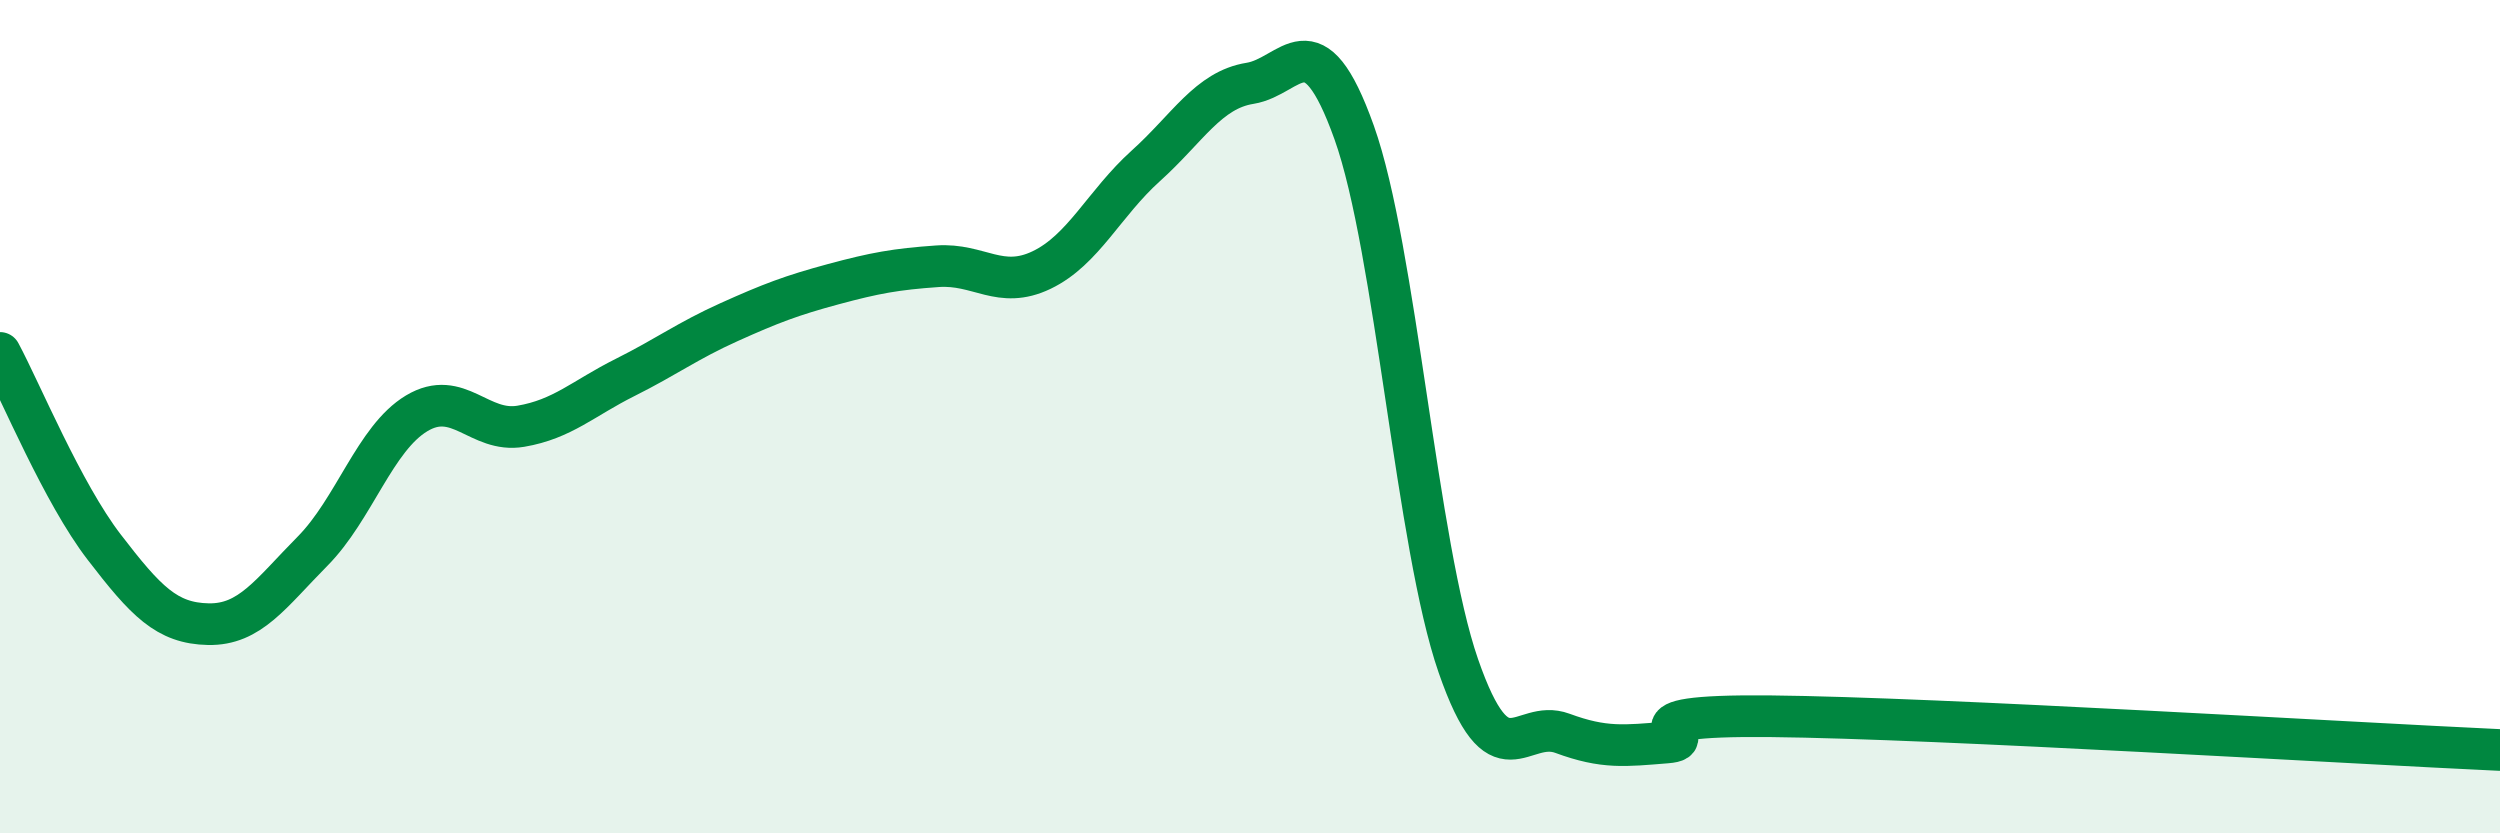
    <svg width="60" height="20" viewBox="0 0 60 20" xmlns="http://www.w3.org/2000/svg">
      <path
        d="M 0,8.47 C 0.5,9.4 1.5,11.83 2.5,13.13 C 3.5,14.43 4,14.96 5,14.98 C 6,15 6.5,14.24 7.5,13.23 C 8.5,12.22 9,10.52 10,9.92 C 11,9.32 11.5,10.4 12.5,10.23 C 13.5,10.06 14,9.56 15,9.06 C 16,8.56 16.5,8.18 17.5,7.73 C 18.5,7.28 19,7.09 20,6.82 C 21,6.55 21.5,6.46 22.5,6.39 C 23.5,6.32 24,6.96 25,6.48 C 26,6 26.5,4.88 27.5,3.98 C 28.5,3.08 29,2.16 30,2 C 31,1.84 31.5,0.38 32.5,3.18 C 33.5,5.98 34,13.1 35,15.98 C 36,18.86 36.5,17.23 37.5,17.6 C 38.5,17.97 39,17.9 40,17.82 C 41,17.74 38.5,17.15 42.5,17.19 C 46.5,17.23 56.5,17.84 60,18L60 20L0 20Z"
        fill="#008740"
        opacity="0.1"
        stroke-linecap="round"
        stroke-linejoin="round"
      />
      <path
        d="M 0,8.47 C 0.5,9.4 1.5,11.83 2.5,13.13 C 3.5,14.43 4,14.96 5,14.98 C 6,15 6.5,14.24 7.5,13.23 C 8.5,12.22 9,10.52 10,9.92 C 11,9.32 11.5,10.4 12.5,10.23 C 13.5,10.06 14,9.56 15,9.06 C 16,8.56 16.5,8.18 17.5,7.73 C 18.5,7.28 19,7.09 20,6.82 C 21,6.55 21.5,6.46 22.5,6.39 C 23.5,6.32 24,6.96 25,6.48 C 26,6 26.5,4.88 27.5,3.98 C 28.5,3.08 29,2.16 30,2 C 31,1.84 31.5,0.38 32.5,3.18 C 33.5,5.98 34,13.1 35,15.98 C 36,18.86 36.5,17.23 37.5,17.6 C 38.5,17.97 39,17.9 40,17.82 C 41,17.74 38.5,17.15 42.5,17.19 C 46.5,17.23 56.5,17.84 60,18"
        stroke="#008740"
        stroke-width="1"
        fill="none"
        stroke-linecap="round"
        stroke-linejoin="round"
      />
    </svg>
  